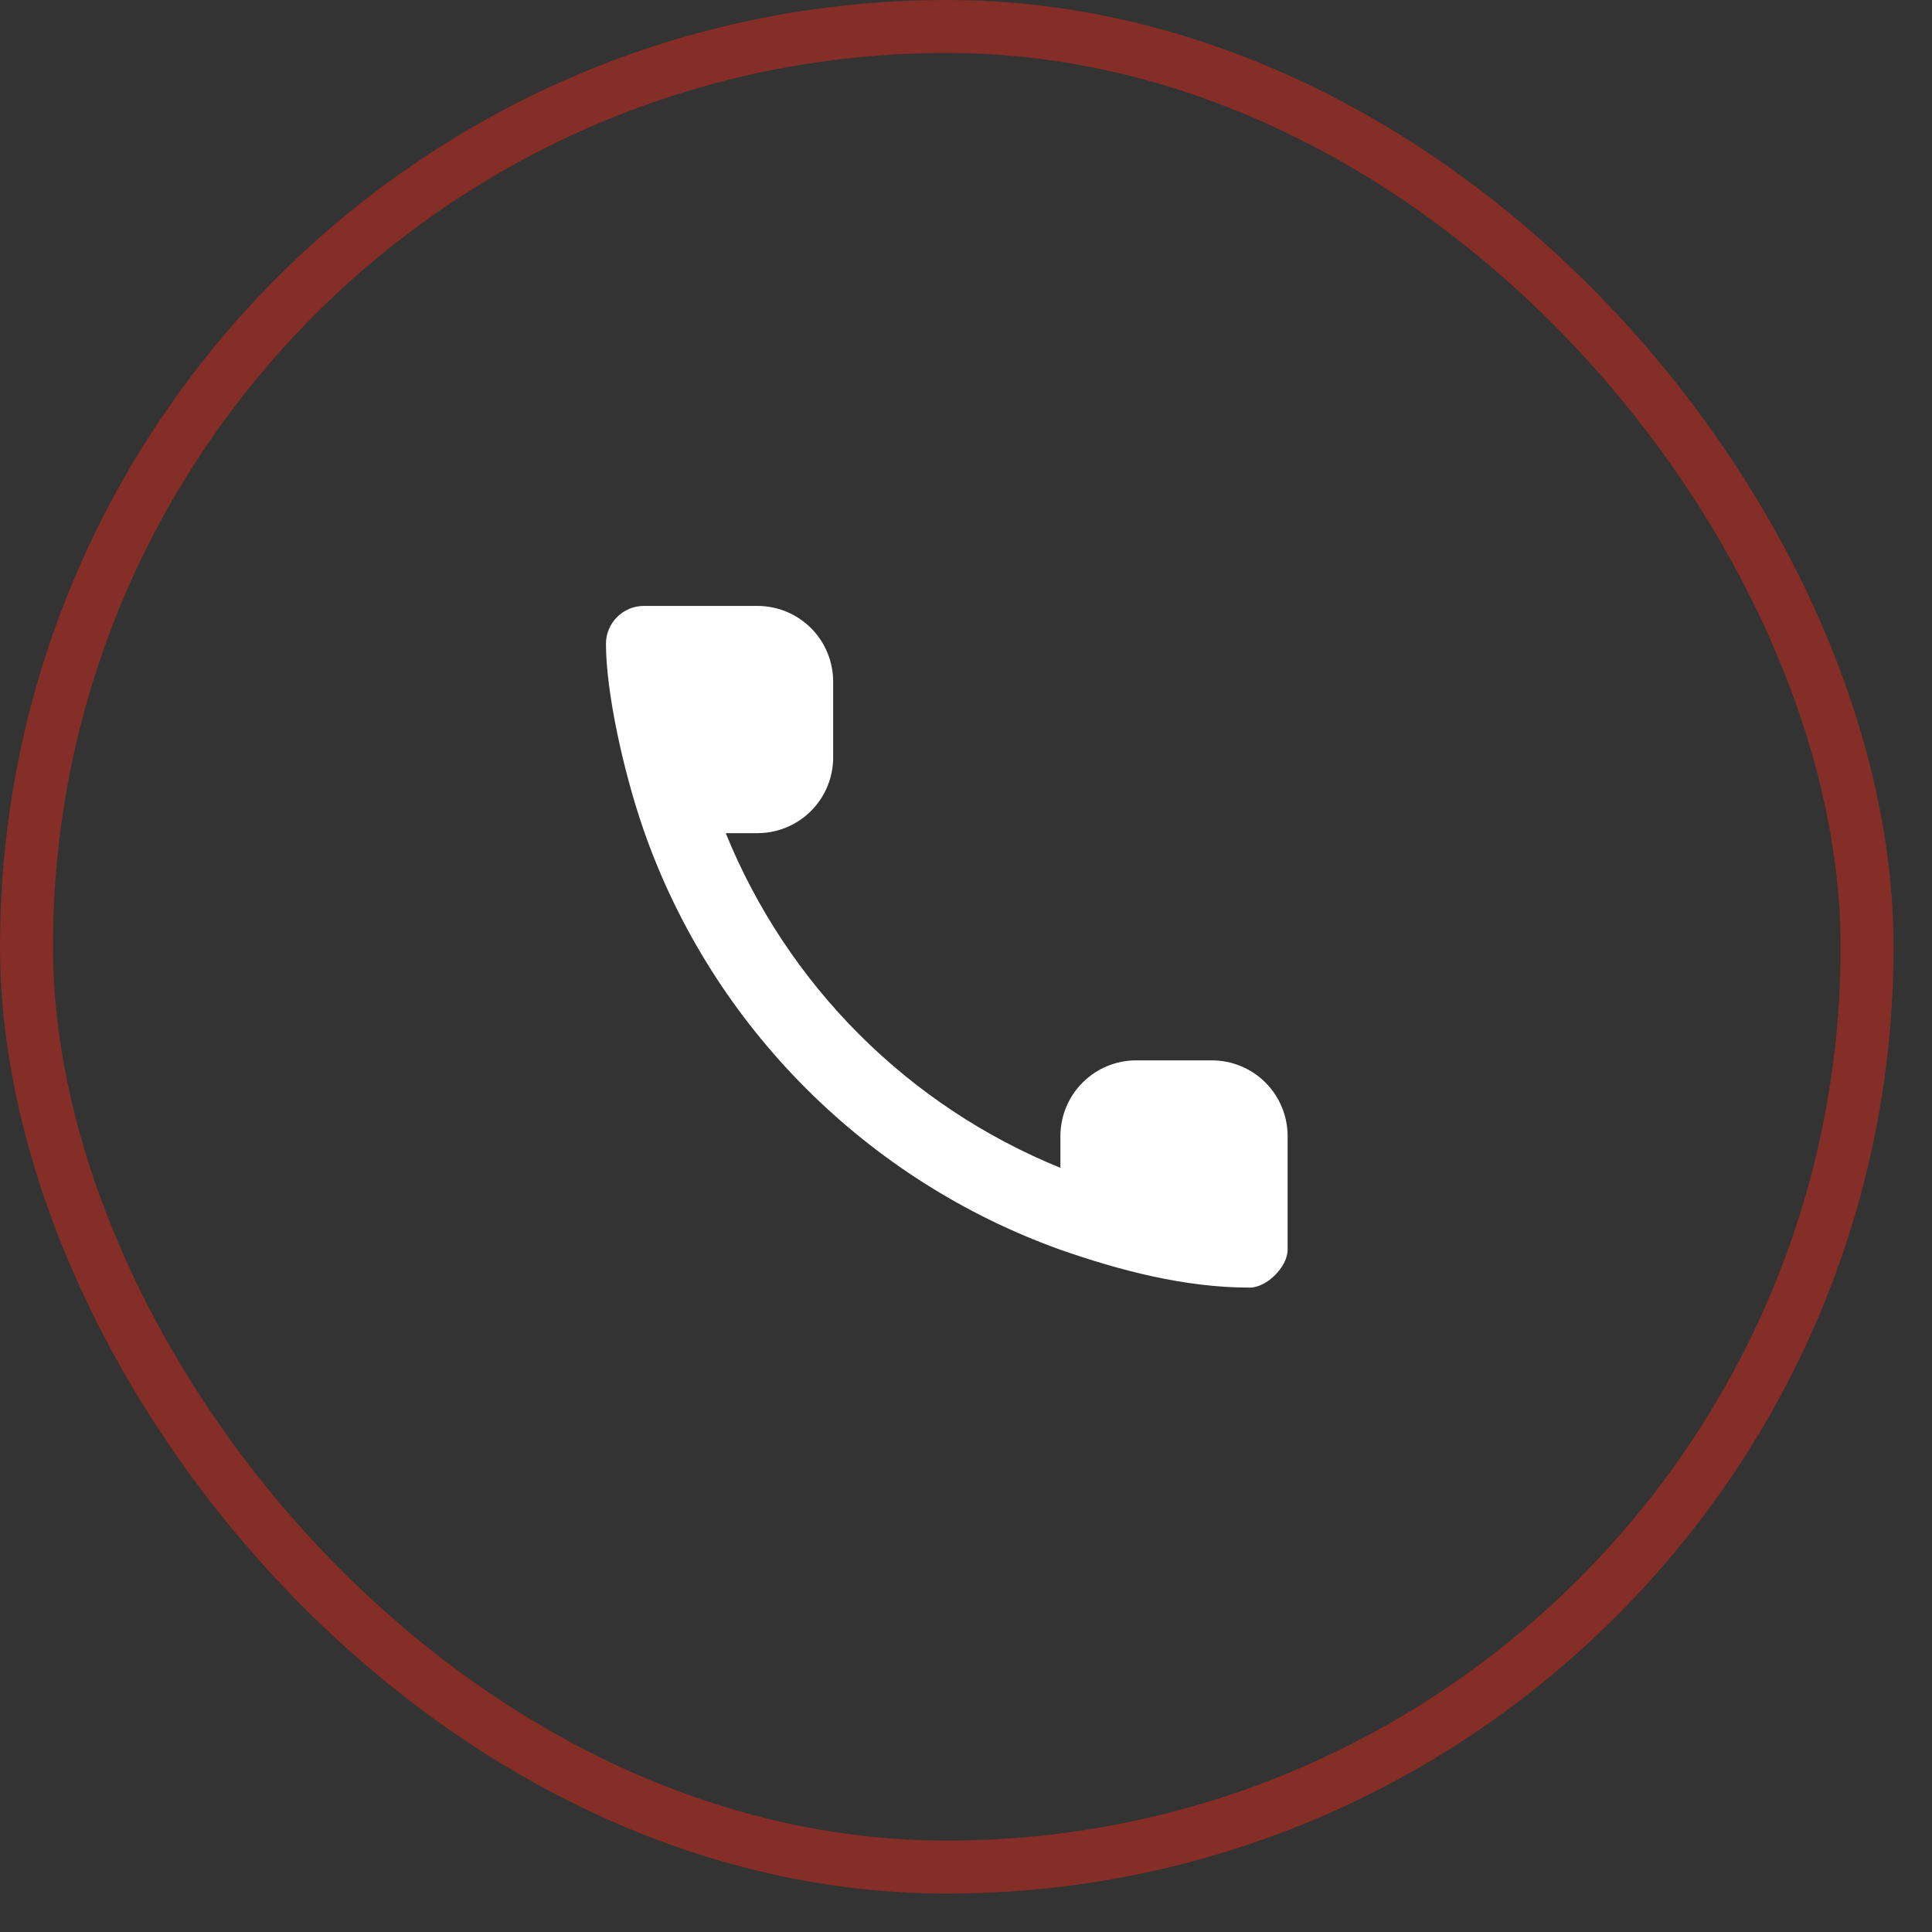 <?xml version="1.0" encoding="UTF-8"?> <svg xmlns="http://www.w3.org/2000/svg" width="45" height="45" viewBox="0 0 45 45" fill="none"><rect x="0" y="0" width="45" height="45" fill="#333333" stroke="none"/> <rect opacity="0.4" x="0.617" y="0.617" width="42.871" height="42.871" rx="21.435" stroke="#FE2615" stroke-width="1.234"></rect> <path fill-rule="evenodd" clip-rule="evenodd" d="M15.017 19.406L14.996 19.345C14.52 17.98 14.114 16.116 14.114 14.995C14.114 14.51 14.511 14.113 14.996 14.113H17.642C18.11 14.113 18.559 14.299 18.89 14.63C19.221 14.961 19.406 15.41 19.406 15.877V17.642C19.406 18.11 19.221 18.558 18.89 18.889C18.559 19.22 18.11 19.406 17.642 19.406H16.904C17.616 21.16 18.673 22.754 20.012 24.093C21.351 25.432 22.945 26.489 24.699 27.201V26.463C24.699 25.995 24.885 25.546 25.216 25.215C25.547 24.884 25.995 24.698 26.463 24.698H28.227C28.695 24.698 29.144 24.884 29.475 25.215C29.806 25.546 29.991 25.995 29.991 26.463V29.109C29.991 29.506 29.506 29.991 29.109 29.991C27.588 29.991 26.075 29.589 24.699 29.109C20.188 27.493 16.612 23.917 15.017 19.406V19.406Z" fill="white"></path> </svg> 